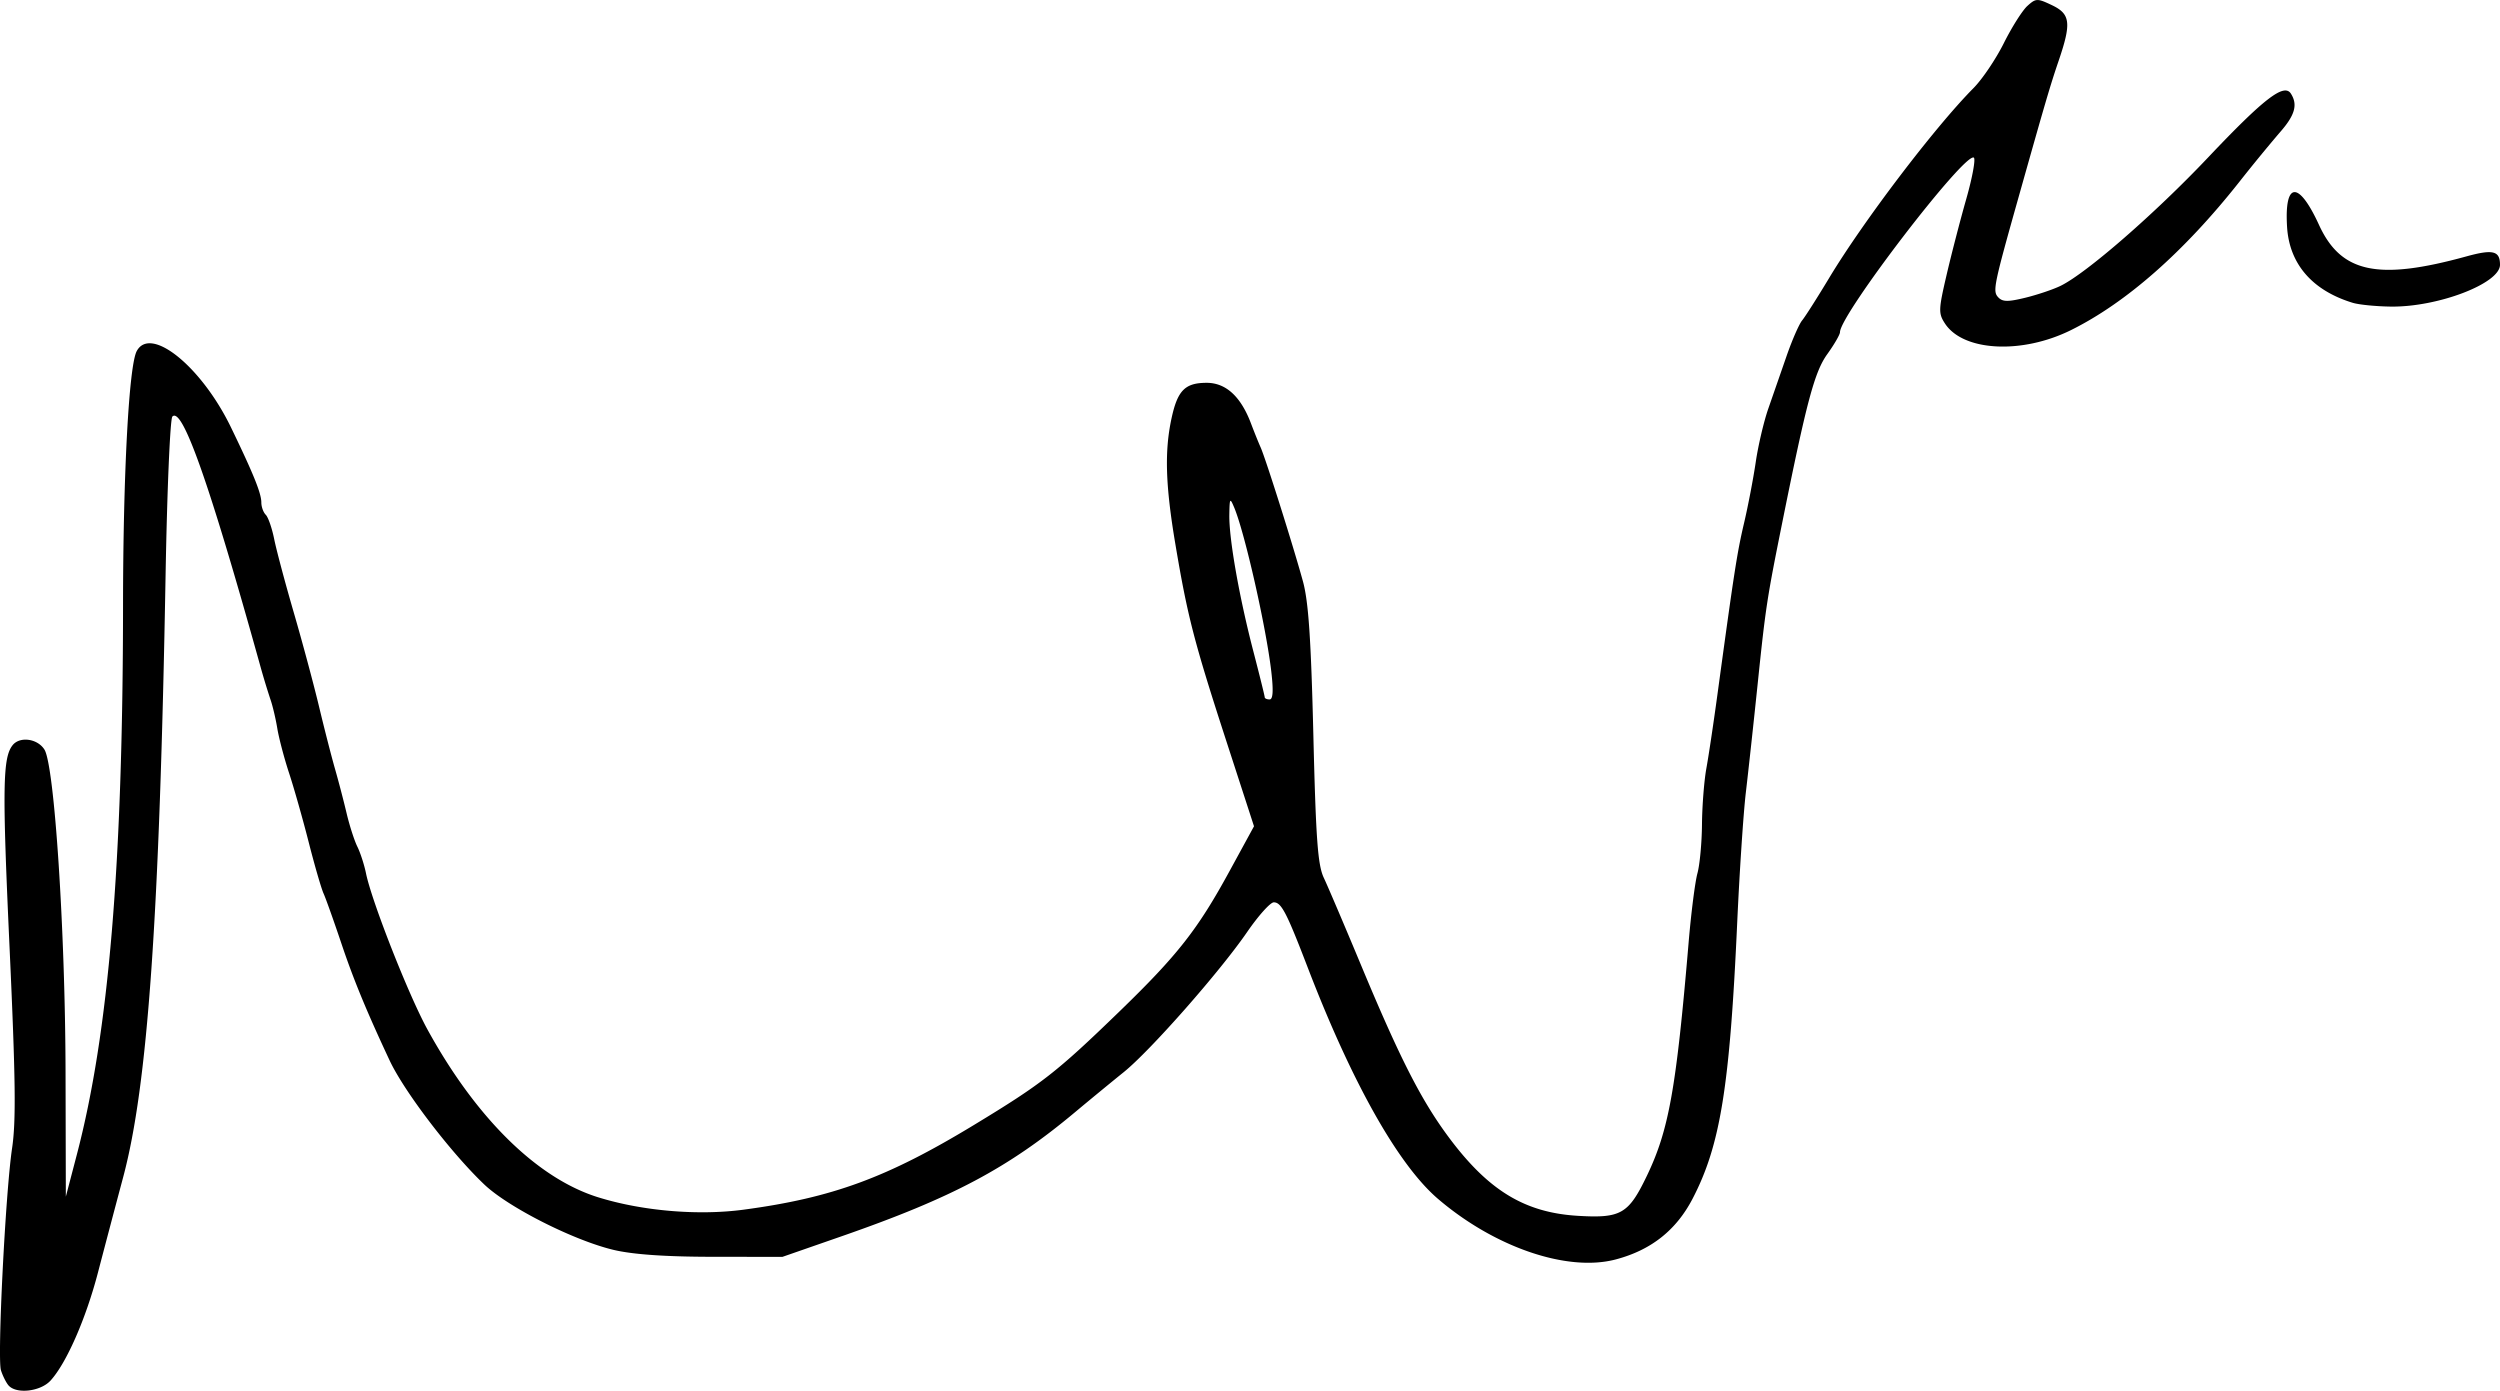 <svg xmlns="http://www.w3.org/2000/svg" width="560.605" height="311.858" viewBox="0 0 148.327 82.512"><path style="fill:#000;stroke-width:.265" d="M-727.233 288.519c-.145-.182-.34-.58-.434-.886-.222-.726.27-10.532.661-13.159.241-1.62.21-4.102-.15-11.944-.435-9.475-.408-11.242.186-11.98.43-.534 1.477-.387 1.885.265.592.947 1.233 10.732 1.252 19.117l.017 7.408.658-2.514c1.885-7.206 2.725-17.198 2.736-32.543.005-7.836.35-14.245.812-15.11.821-1.533 3.844.913 5.593 4.526 1.336 2.76 1.8 3.91 1.8 4.454 0 .257.119.586.263.73.144.144.369.793.5 1.442.13.649.653 2.608 1.161 4.354.509 1.747 1.18 4.247 1.494 5.557.312 1.31.74 2.976.948 3.704.21.728.52 1.918.692 2.646.171.727.459 1.62.638 1.984.18.364.411 1.078.515 1.588.34 1.665 2.52 7.208 3.638 9.248 2.889 5.269 6.521 8.844 10.128 9.968 2.616.815 5.94 1.099 8.64.737 5.266-.706 8.5-1.894 13.643-5.012 4.06-2.462 4.916-3.13 8.638-6.733 3.468-3.359 4.655-4.871 6.55-8.348l1.448-2.654-1.673-5.152c-1.887-5.812-2.275-7.316-3-11.634-.579-3.451-.64-5.461-.224-7.399.359-1.675.802-2.126 2.089-2.126 1.141 0 2.026.812 2.63 2.413.186.492.444 1.133.574 1.424.298.668 1.93 5.837 2.506 7.937.331 1.205.48 3.405.62 9.129.15 6.182.262 7.707.62 8.466.24.51 1.23 2.831 2.2 5.16 2.282 5.479 3.55 7.977 5.148 10.146 2.375 3.223 4.547 4.558 7.728 4.748 2.553.152 3.002-.108 4.088-2.367 1.307-2.718 1.743-5.154 2.48-13.85.147-1.747.383-3.592.522-4.101.14-.51.262-1.82.271-2.91.01-1.092.126-2.58.258-3.308.133-.728.427-2.692.655-4.366 1.004-7.37 1.17-8.436 1.58-10.186.24-1.019.553-2.656.698-3.64.144-.982.48-2.41.747-3.174l1.08-3.108c.328-.946.744-1.898.925-2.117.18-.218.9-1.35 1.6-2.513 2.026-3.369 6.273-8.956 8.567-11.27.518-.522 1.328-1.723 1.8-2.669.472-.945 1.1-1.938 1.395-2.205.507-.458.587-.46 1.457-.046 1.098.523 1.163 1.054.402 3.29-.495 1.452-.783 2.433-2.316 7.873-1.546 5.484-1.612 5.802-1.275 6.166.258.278.573.283 1.62.027.714-.175 1.656-.493 2.092-.708 1.542-.759 5.595-4.287 8.731-7.6 3.332-3.52 4.521-4.436 4.926-3.797.414.653.241 1.271-.635 2.273a102.66 102.66 0 0 0-2.438 2.977c-3.273 4.139-6.696 7.152-9.972 8.777-2.917 1.447-6.395 1.267-7.479-.386-.394-.602-.387-.815.09-2.867.283-1.219.811-3.258 1.174-4.532.362-1.273.563-2.374.446-2.446-.542-.335-7.94 9.314-7.94 10.356 0 .14-.338.724-.751 1.299-.759 1.053-1.228 2.81-2.683 10.04-.901 4.477-.98 4.995-1.45 9.525-.242 2.328-.558 5.23-.702 6.447-.144 1.217-.373 4.67-.51 7.672-.442 9.793-1.002 13.262-2.65 16.43-.976 1.874-2.465 3.05-4.566 3.604-2.86.754-7.167-.714-10.533-3.59-2.368-2.024-5.116-6.906-7.747-13.762-1.248-3.25-1.554-3.837-2.002-3.837-.204 0-.913.791-1.578 1.758-1.629 2.37-5.753 7.053-7.332 8.324-.704.567-1.996 1.63-2.87 2.36-3.978 3.328-7.275 5.08-13.877 7.377l-3.495 1.216-4.147-.004c-2.774-.003-4.713-.137-5.854-.406-2.362-.557-6.258-2.525-7.686-3.882-1.985-1.888-4.757-5.519-5.62-7.364-1.377-2.941-2.143-4.798-2.868-6.96-.447-1.33-.92-2.657-1.052-2.948-.132-.29-.53-1.662-.883-3.048-.353-1.385-.877-3.23-1.164-4.1-.287-.871-.6-2.06-.696-2.641-.096-.583-.279-1.356-.407-1.72a45.492 45.492 0 0 1-.638-2.117c-2.997-10.755-4.59-15.268-5.18-14.666-.132.135-.313 4.354-.402 9.374-.36 20.359-1.06 30.3-2.515 35.746-.443 1.659-1.117 4.207-1.497 5.662-.718 2.752-1.878 5.392-2.817 6.416-.607.66-2.066.815-2.507.264zm74.938-42.334c-.303-2.617-1.567-8.211-2.197-9.723-.256-.612-.277-.58-.293.428-.022 1.418.585 4.864 1.429 8.108.369 1.42.671 2.64.671 2.712 0 .07.13.129.29.129.201 0 .232-.513.1-1.654zm64.167-21.877c-2.402-.73-3.764-2.302-3.9-4.5-.167-2.707.685-2.765 1.892-.128 1.307 2.855 3.494 3.322 8.756 1.871 1.568-.432 1.985-.327 1.985.5 0 1.109-3.684 2.518-6.483 2.48-.873-.011-1.886-.112-2.25-.223z" transform="translate(727.722 -206.341)"/></svg>